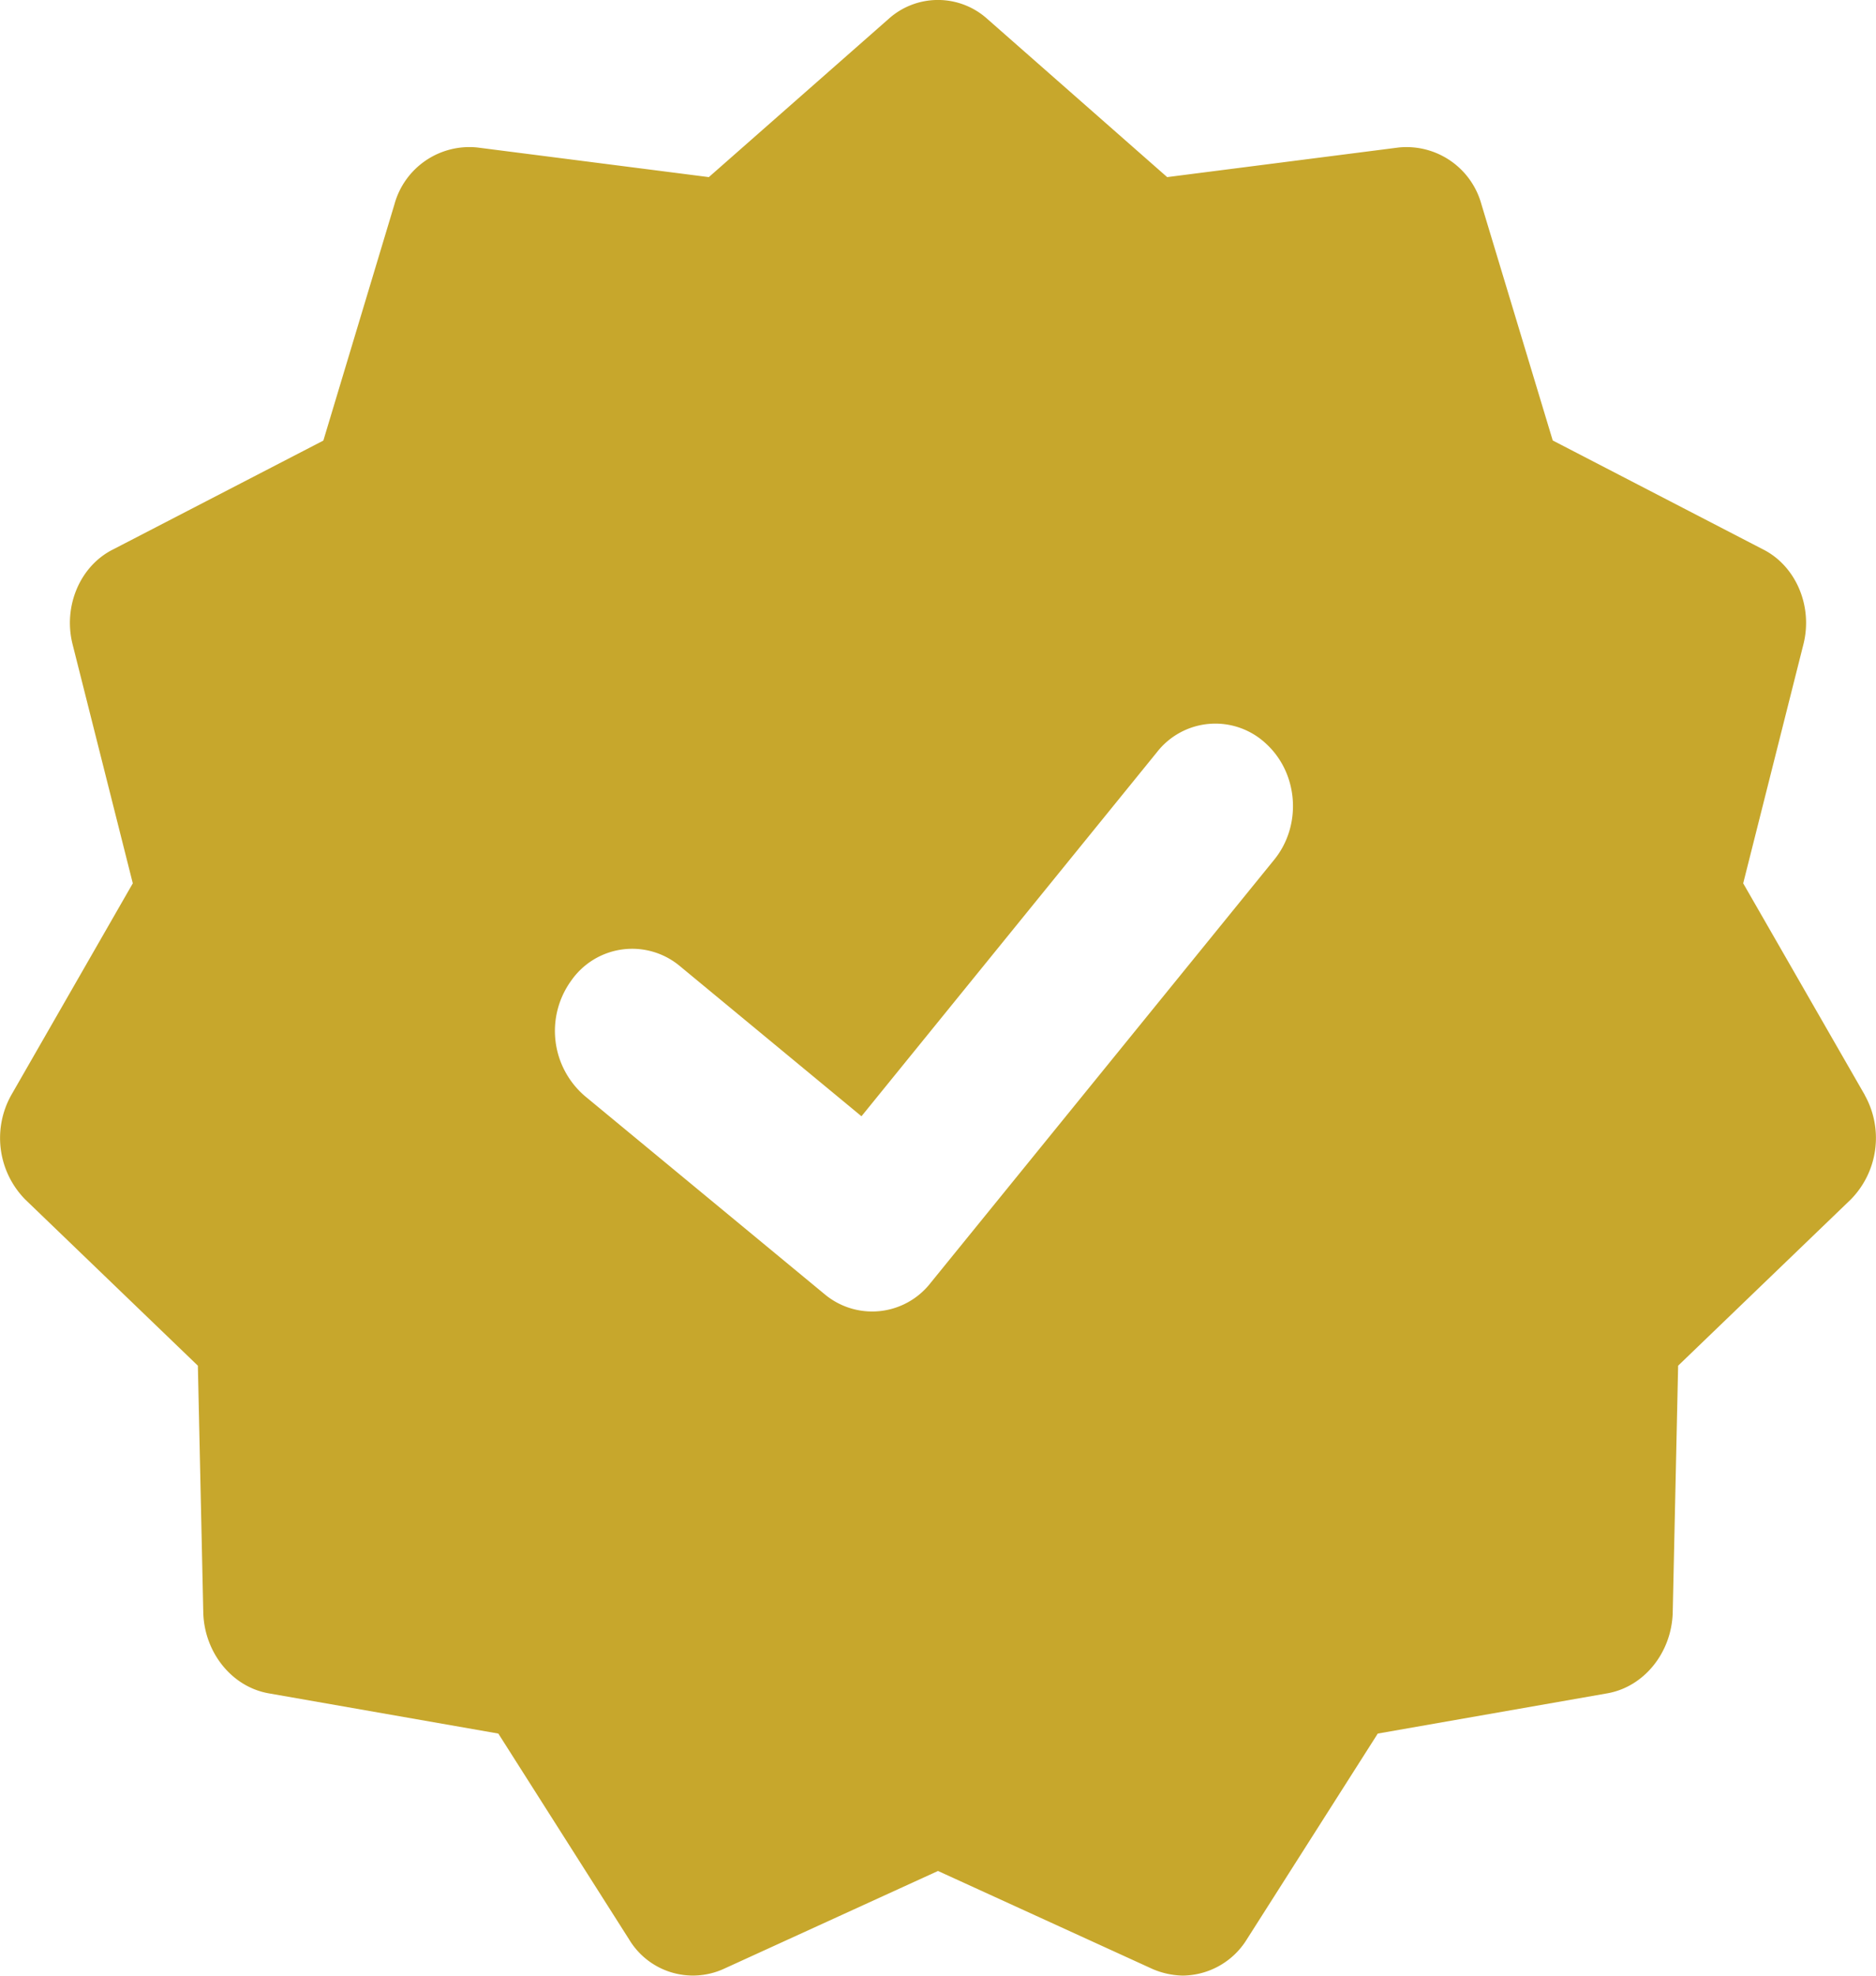 <svg width="19" height="20" viewBox="0 0 19 20" fill="none" xmlns="http://www.w3.org/2000/svg">
    <path d="m18.886 11.084-1.231-2.142.611-2.424c.095-.384-.078-.792-.415-.959l-2.125-1.1-.722-2.39a.787.787 0 0 0-.838-.576l-2.345.3-1.82-1.6a.747.747 0 0 0-1.003 0l-1.819 1.6-2.345-.3a.787.787 0 0 0-.839.575l-.72 2.392-2.126 1.1c-.337.166-.51.574-.415.958l.611 2.424-1.23 2.142a.888.888 0 0 0 .14 1.058l1.749 1.683.055 2.508c.015.4.29.741.658.808l2.33.408 1.324 2.083a.754.754 0 0 0 .957.3L9.5 18.94l2.172.992a.809.809 0 0 0 .306.067.771.771 0 0 0 .65-.367l1.326-2.083 2.329-.408c.368-.067.643-.408.658-.808l.055-2.508 1.749-1.683a.888.888 0 0 0 .14-1.058zm-5.981-2.381-3.48 4.284a.75.75 0 0 1-1.075.113l-2.427-2.005a.868.868 0 0 1-.137-1.169.753.753 0 0 1 1.1-.146l1.839 1.52 2.992-3.685a.75.75 0 0 1 1.105-.087c.329.301.366.827.083 1.175z" fill="#C7A72C"/>
</svg>
